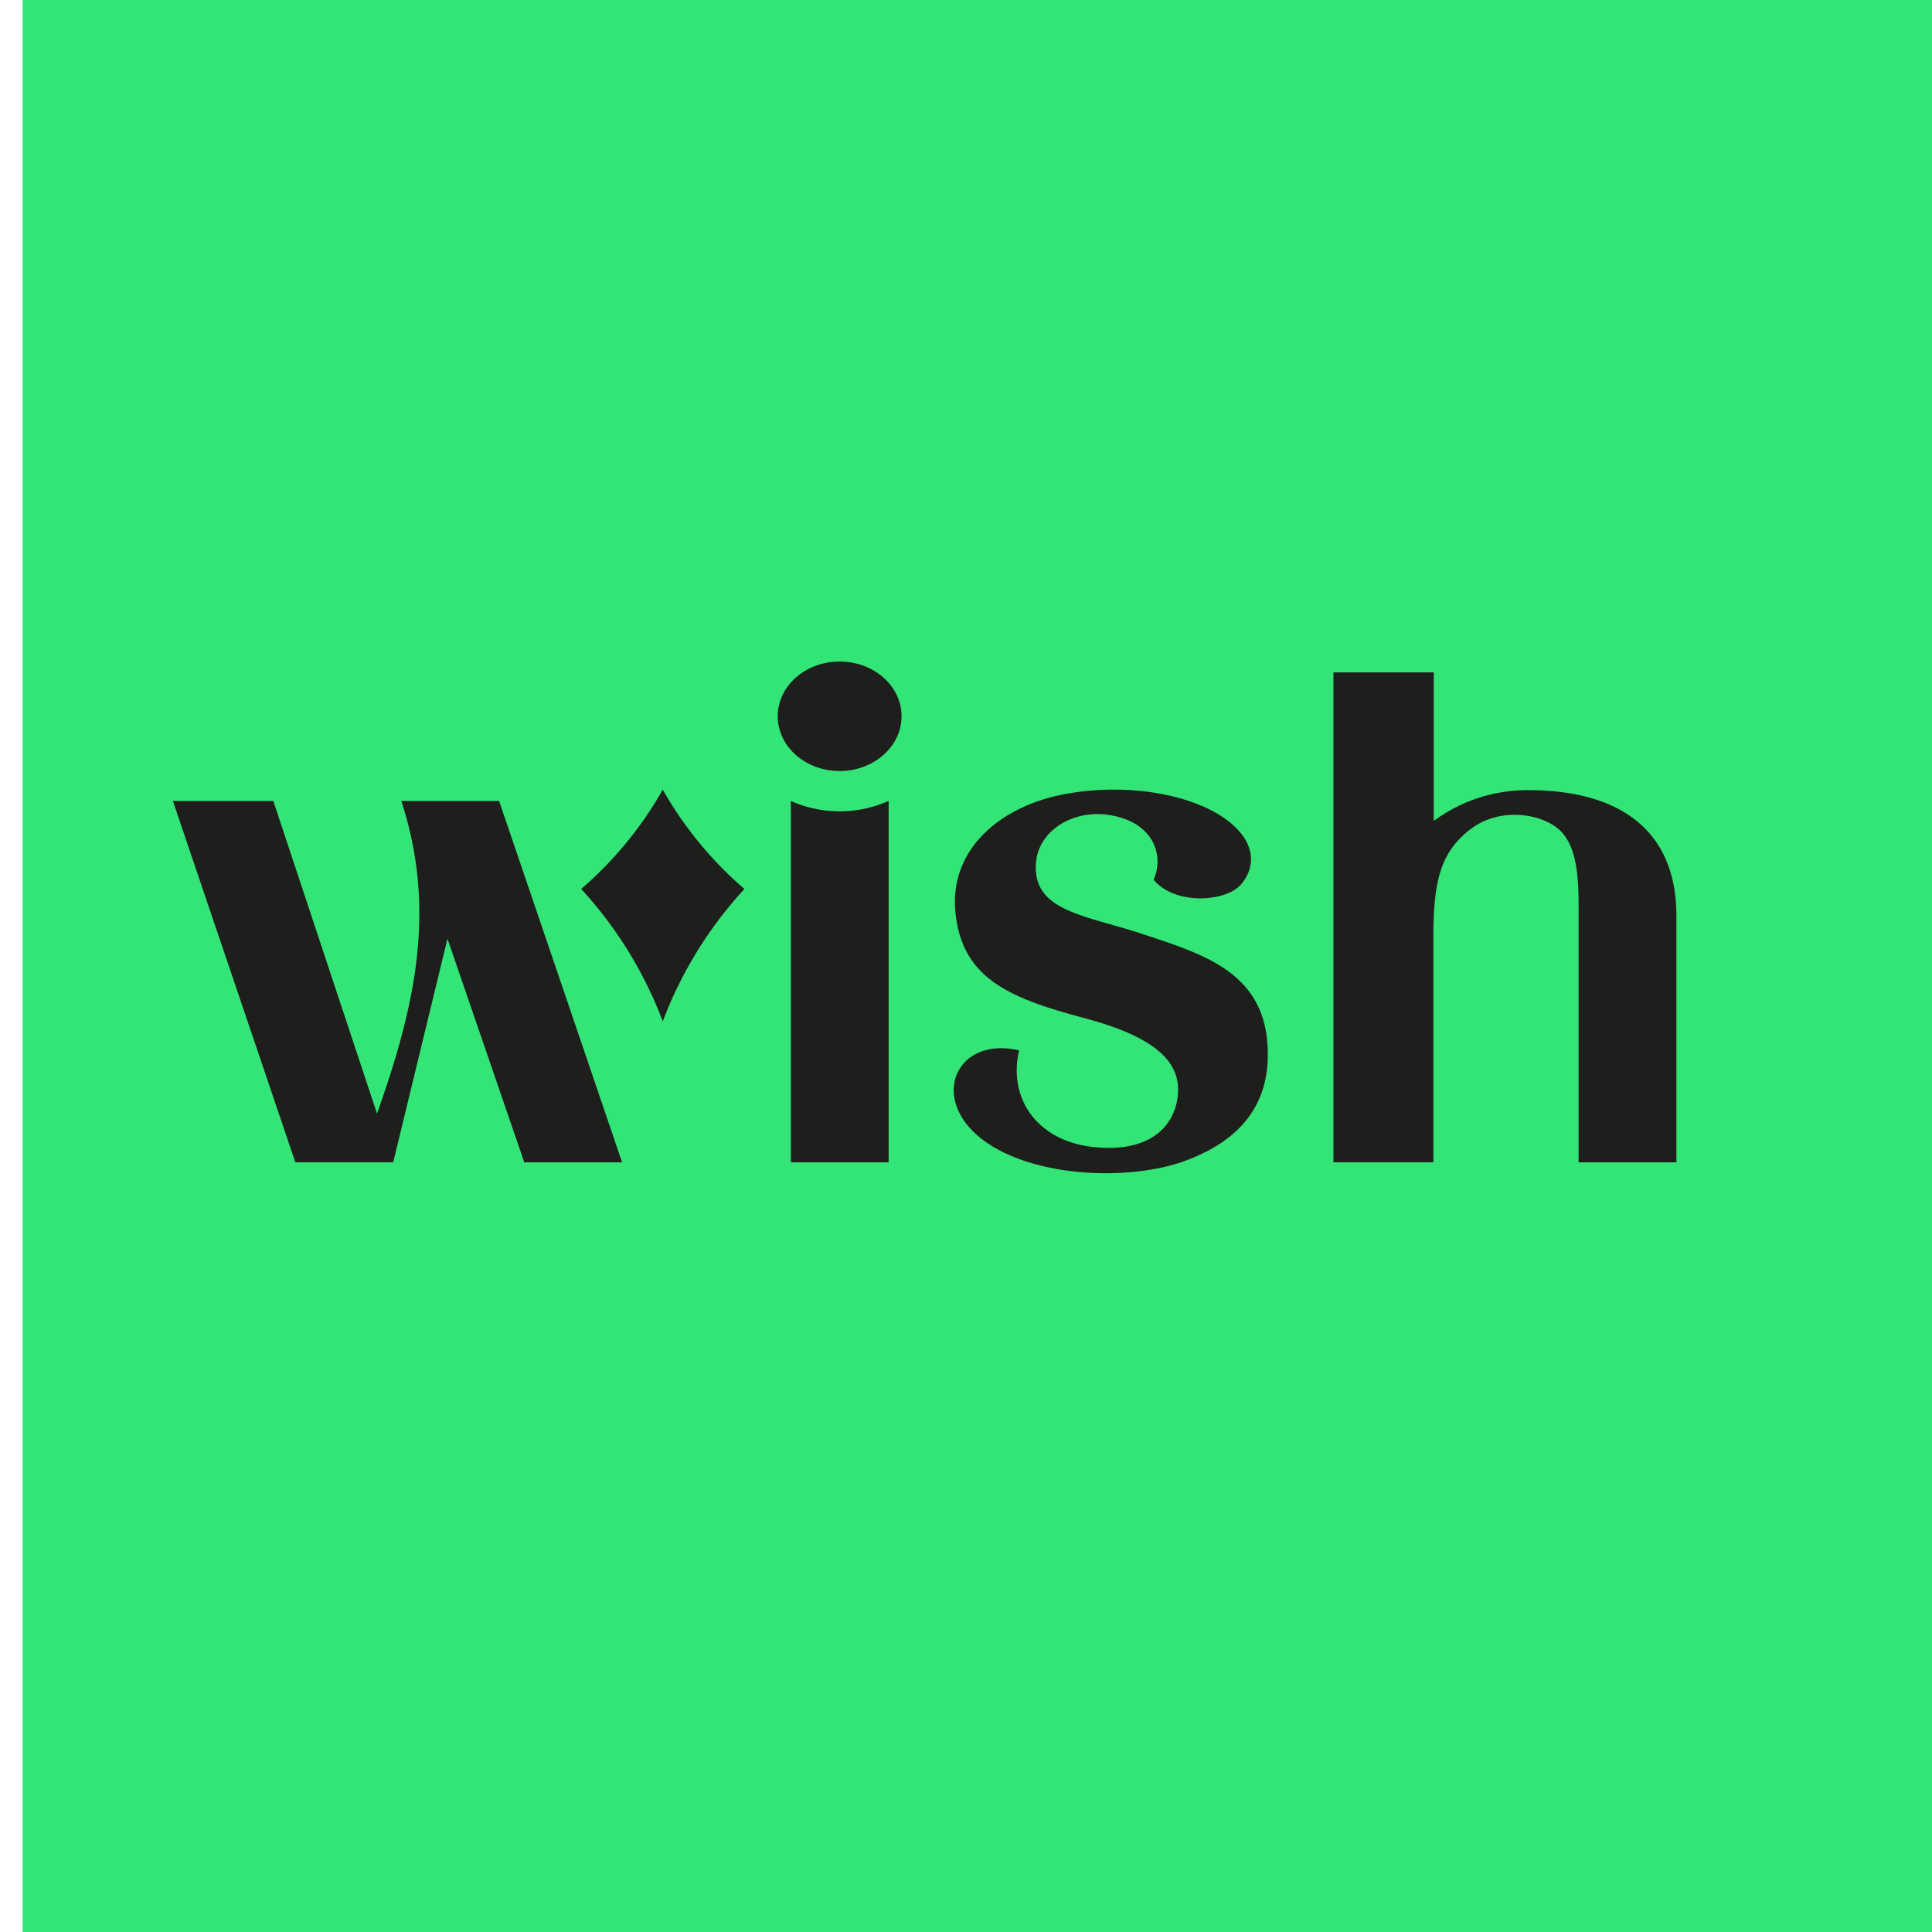 <svg xmlns:svg="http://www.w3.org/2000/svg" xmlns="http://www.w3.org/2000/svg" width="1400" height="1400" viewBox="-115 -335 1285 1075" version="1.1">
    <rect height="1400" width="1400" fill="#33e576" x="-100" y="-450"></rect>
    <path d="M 727.84,252.606 C 723.702,205.936 684.128,194.309 645.5,181.404 610.585,169.734 577.777,166.851 574.266,141.84 570.5,115.298 596.574,97.436 623.883,102.245 c 29.606,5.234 35.223,28.032 28.383,42.798 13.66,16.915 47.585,15.17 58.011,3.34 8.596,-9.67 11.489,-25.66 -6.532,-40.83 C 681.681,88.957 636.394,80.085 593.011,88.213 c -42.638,8 -76.404,36.521 -72.585,78.021 4.117,44.638 35.915,57.606 86.266,71.053 48.723,13.021 64.681,30.34 61.5,52.957 -2.84,20.234 -20.032,36.809 -56.777,32.553 -36.755,-4.277 -56.074,-32.394 -48.574,-64.181 -41.851,-9.617 -59.926,31.628 -25.053,58.787 33.553,26.202 99.447,28.447 136.585,14.277 33.287,-12.606 57.287,-35.819 53.468,-79.074 z M 443.457,72.819 c 22.745,0 41.17,-16.309 41.17,-36.415 C 484.628,16.309 466.202,0 443.457,0 c -22.745,0 -41.17,16.287 -41.17,36.404 0,20.128 18.426,36.415 41.17,36.415 z m 32.447,19.915 a 79.745,79.745 0 0 1 -64.894,0 v 240.372 h 65.043 V 92.766 l -0.149,-0.021 z M 901.723,85.553 a 104.553,104.553 0 0 0 -63.106,20.468 V 7.223 h -66.723 v 325.84 h 66.479 V 182.117 c 0,-38.34 5.883,-56.489 25.213,-71 17.553,-13.16 42.33,-10.83 55.819,-1.404 16.277,11.383 15.553,38.67 15.553,60.436 V 333.096 H 1000 V 169.16 c 0,-58.511 -39.745,-83.606 -98.277,-83.606 z M 298.777,333.106 H 233.723 L 182.617,184.34 146.521,333.053 H 81.447 L 0,92.755 H 66.798 L 135.755,300.681 C 160.436,231 175.894,166.043 151.926,92.755 h 65.043 z M 325.809,85.202 a 248.745,248.745 0 0 1 -54.255,66.064 270.766,270.766 0 0 1 54.255,88.064 271.096,271.096 0 0 1 54.319,-88.064 249.202,249.202 0 0 1 -54.319,-66.064 z" id="path53" style="fill:#1e1e1c;stroke-width:10.638"></path>
</svg>